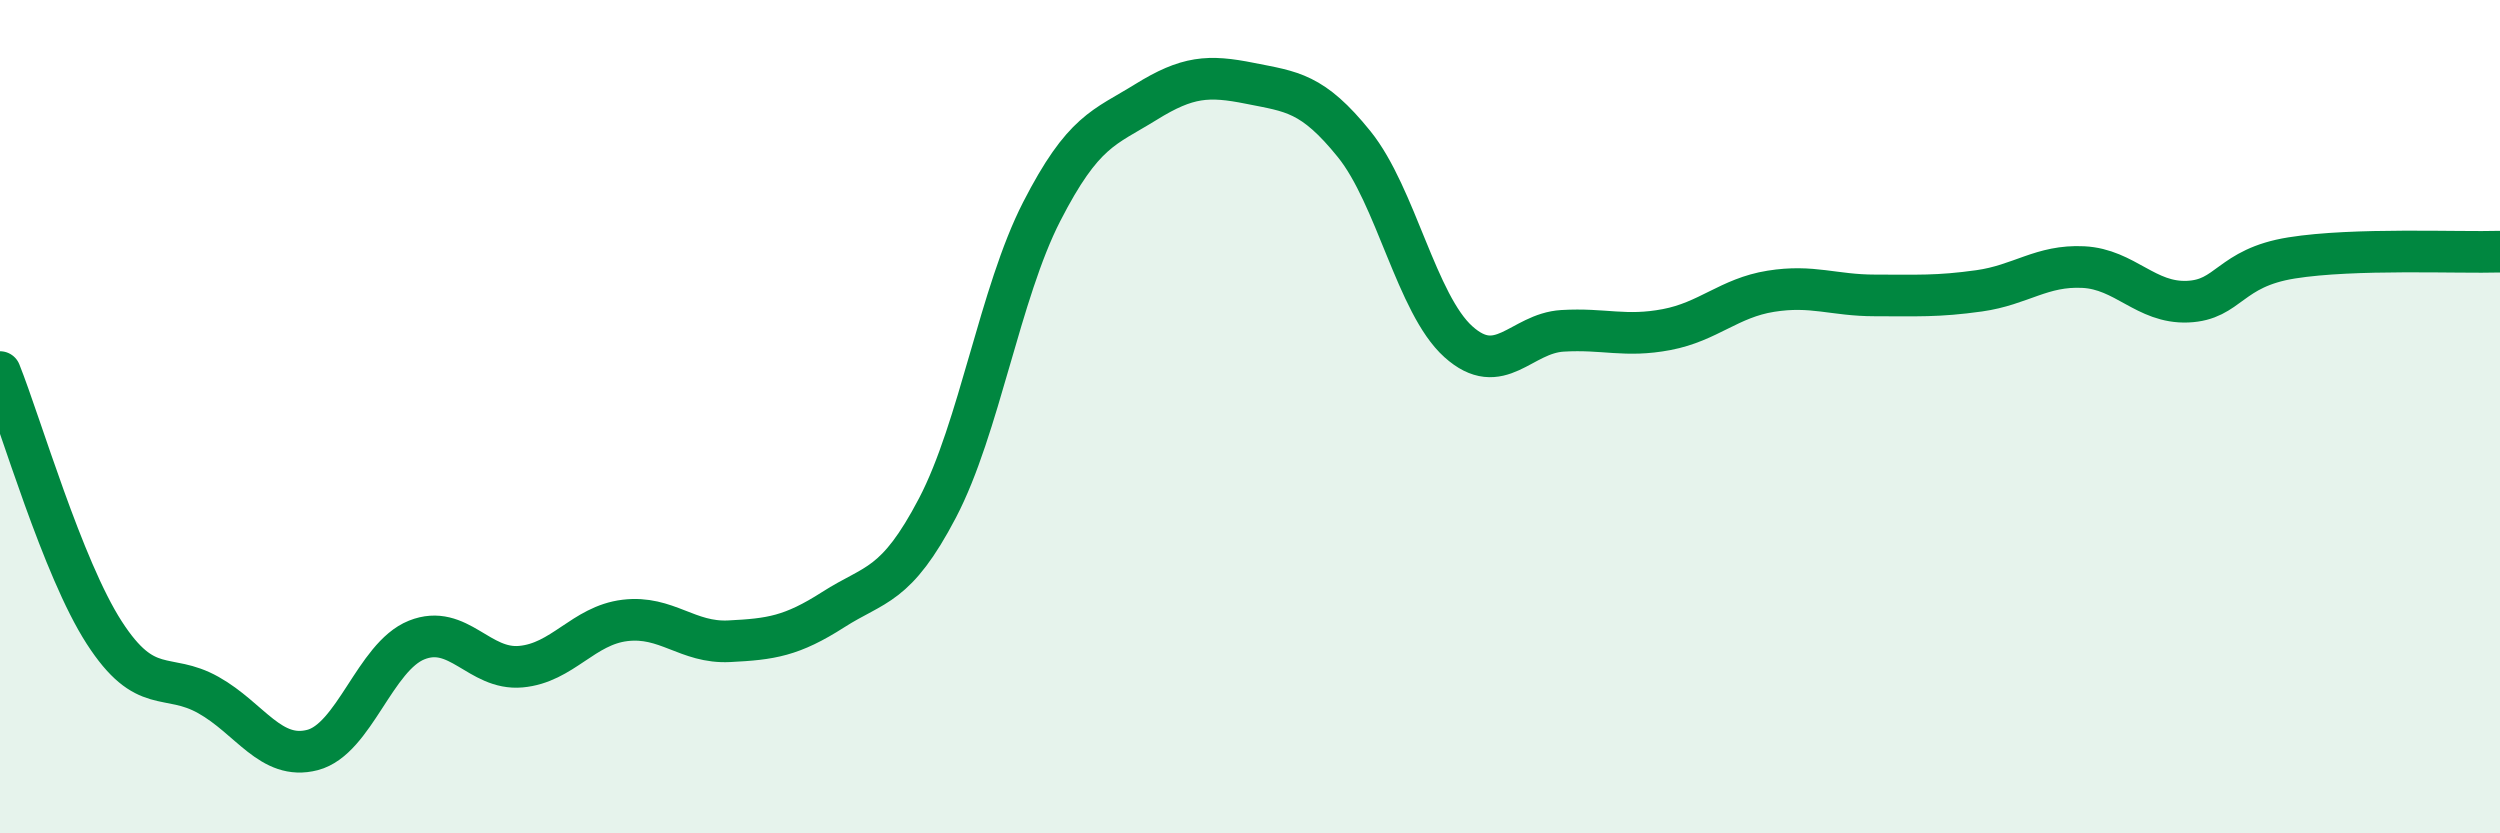 
    <svg width="60" height="20" viewBox="0 0 60 20" xmlns="http://www.w3.org/2000/svg">
      <path
        d="M 0,8.93 C 0.5,10.18 1.5,13.63 2.5,15.18 C 3.5,16.73 4,16.12 5,16.68 C 6,17.24 6.5,18.26 7.5,18 C 8.5,17.74 9,15.76 10,15.36 C 11,14.96 11.5,16.09 12.5,16 C 13.5,15.91 14,15.01 15,14.89 C 16,14.77 16.5,15.44 17.5,15.39 C 18.5,15.34 19,15.27 20,14.63 C 21,13.99 21.5,14.1 22.5,12.19 C 23.5,10.28 24,7.03 25,5.08 C 26,3.13 26.5,3.07 27.5,2.45 C 28.5,1.83 29,1.8 30,2 C 31,2.2 31.5,2.22 32.5,3.46 C 33.5,4.7 34,7.3 35,8.2 C 36,9.1 36.5,8 37.5,7.94 C 38.5,7.88 39,8.1 40,7.91 C 41,7.72 41.5,7.15 42.5,6.99 C 43.5,6.83 44,7.09 45,7.09 C 46,7.09 46.5,7.12 47.5,6.98 C 48.5,6.84 49,6.36 50,6.41 C 51,6.46 51.5,7.28 52.5,7.24 C 53.5,7.2 53.5,6.43 55,6.19 C 56.5,5.95 59,6.07 60,6.04L60 20L0 20Z"
        fill="#008740"
        opacity="0.1"
        stroke-linecap="round"
        stroke-linejoin="round"
      />
      <path
        d="M 0,8.93 C 0.5,10.18 1.5,13.63 2.5,15.18 C 3.5,16.73 4,16.12 5,16.68 C 6,17.24 6.5,18.26 7.5,18 C 8.5,17.74 9,15.76 10,15.36 C 11,14.96 11.5,16.09 12.5,16 C 13.5,15.91 14,15.01 15,14.89 C 16,14.77 16.5,15.44 17.5,15.39 C 18.5,15.34 19,15.27 20,14.63 C 21,13.99 21.5,14.1 22.5,12.19 C 23.5,10.28 24,7.03 25,5.08 C 26,3.13 26.5,3.07 27.5,2.45 C 28.5,1.83 29,1.8 30,2 C 31,2.2 31.5,2.22 32.5,3.46 C 33.5,4.7 34,7.3 35,8.2 C 36,9.1 36.5,8 37.5,7.94 C 38.5,7.88 39,8.1 40,7.91 C 41,7.72 41.5,7.15 42.5,6.99 C 43.5,6.83 44,7.09 45,7.09 C 46,7.09 46.5,7.12 47.5,6.98 C 48.5,6.84 49,6.36 50,6.41 C 51,6.46 51.5,7.28 52.5,7.24 C 53.5,7.2 53.5,6.43 55,6.19 C 56.5,5.95 59,6.07 60,6.04"
        stroke="#008740"
        stroke-width="1"
        fill="none"
        stroke-linecap="round"
        stroke-linejoin="round"
      />
    </svg>
  